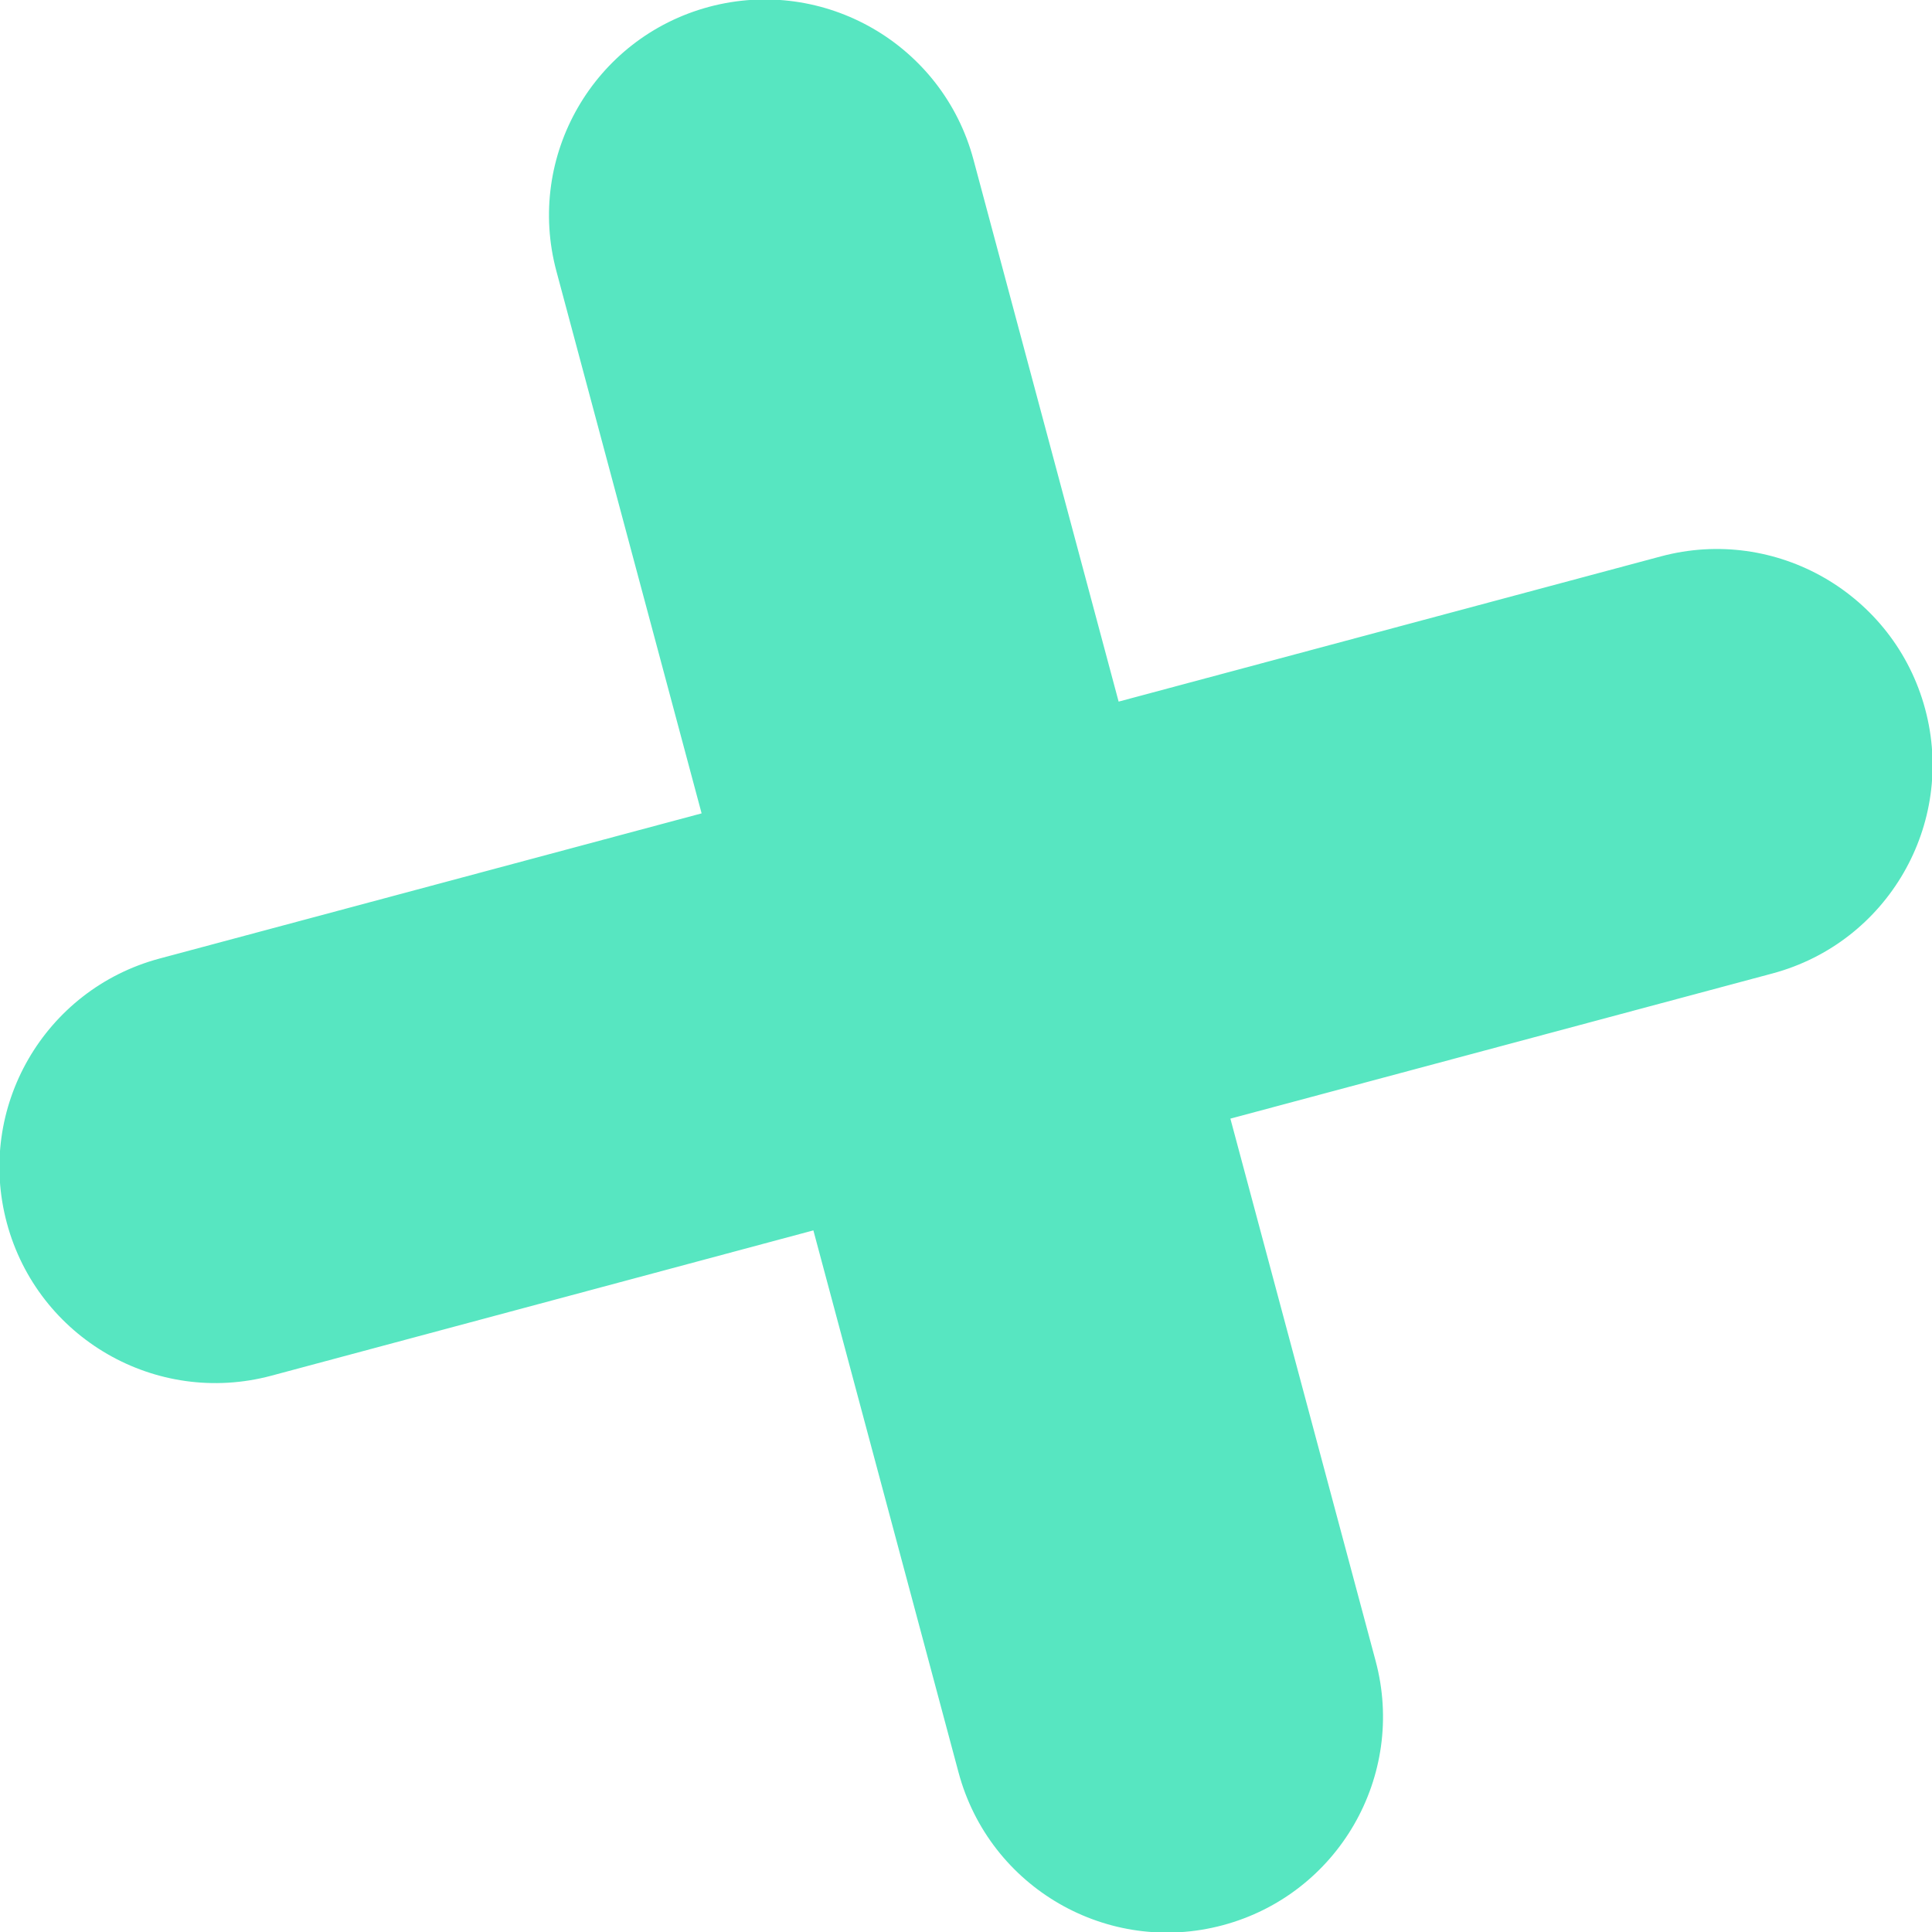 <svg xmlns="http://www.w3.org/2000/svg" width="13px" height="13px"><path fill="rgb(87, 230, 193)" d="M11.927,6.550 L8.279,7.527 L9.256,11.175 C9.464,11.950 9.004,12.746 8.229,12.954 C7.454,13.162 6.658,12.702 6.450,11.927 L5.473,8.279 L1.825,9.257 C1.050,9.464 0.254,9.004 0.046,8.229 C-0.162,7.454 0.298,6.658 1.073,6.450 L4.721,5.473 L3.744,1.825 C3.536,1.050 3.996,0.254 4.771,0.046 C5.546,-0.161 6.342,0.298 6.550,1.073 L7.527,4.721 L11.175,3.744 C11.950,3.536 12.746,3.996 12.954,4.771 C13.162,5.545 12.702,6.342 11.927,6.550 Z"></path></svg>